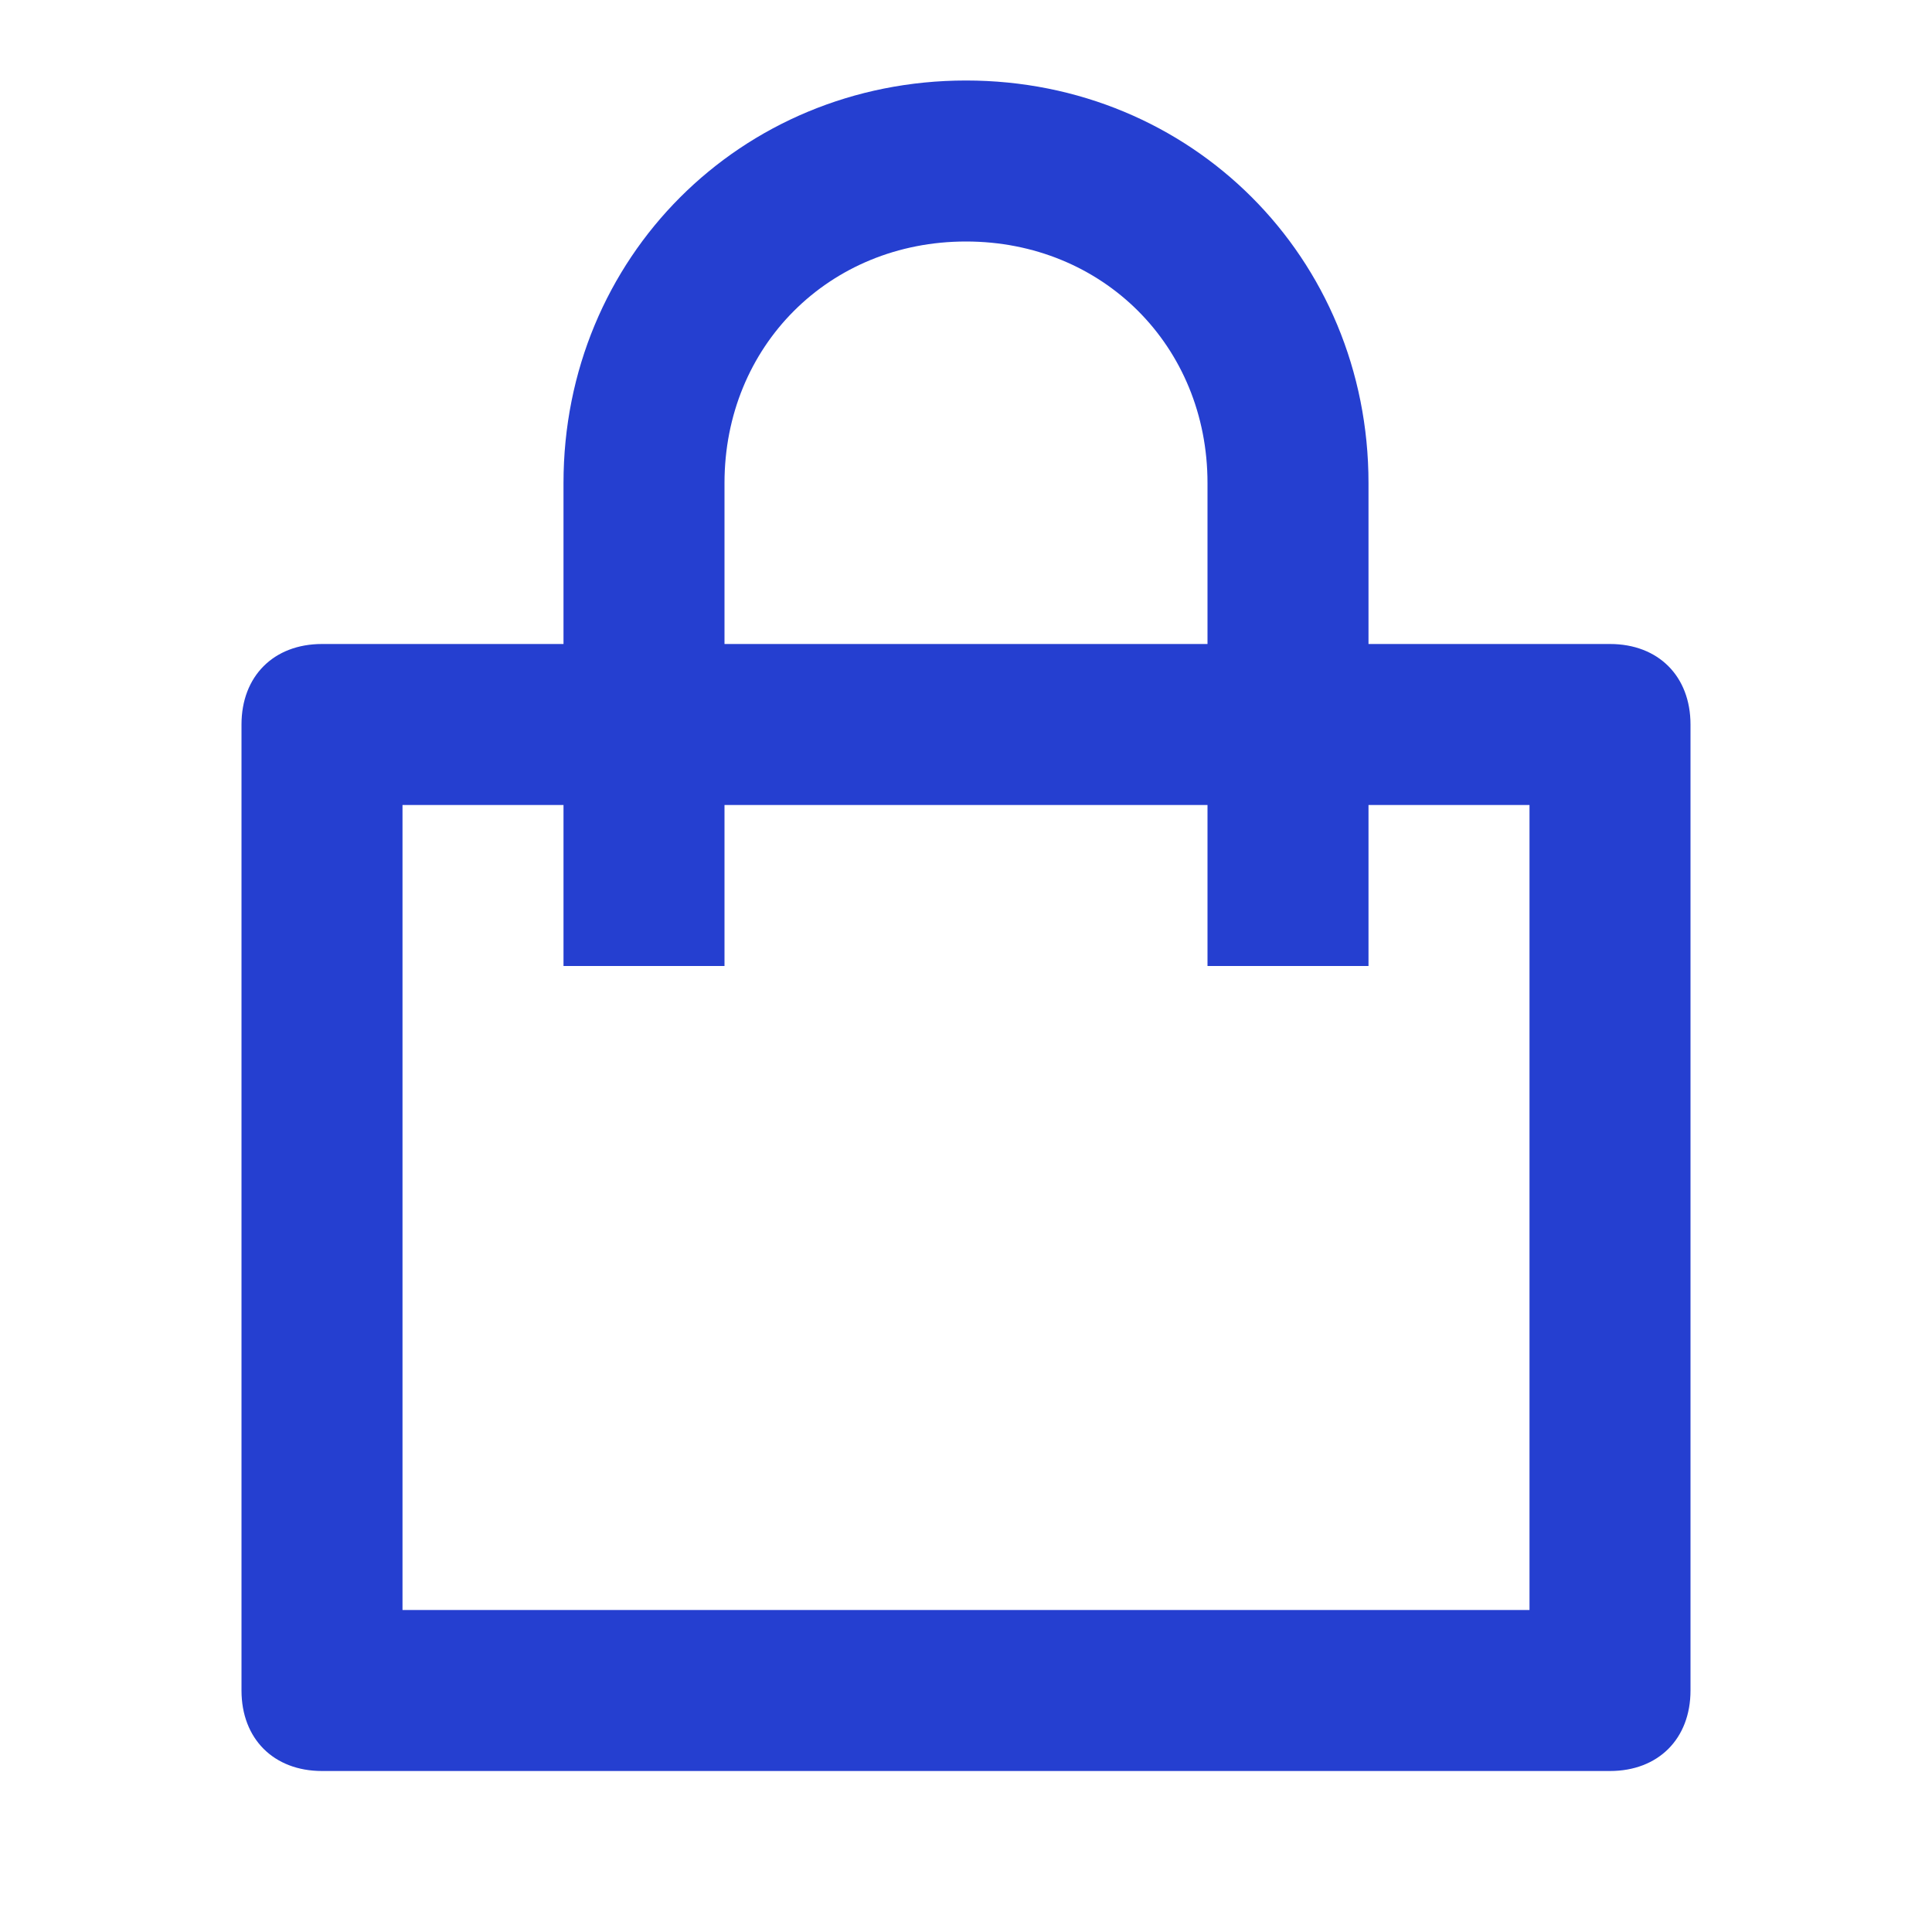 <?xml version="1.0" encoding="UTF-8"?>
<svg id="_레이어_1" data-name="레이어_1" xmlns="http://www.w3.org/2000/svg" version="1.1" viewBox="0 0 24 24">
  <!-- Generator: Adobe Illustrator 29.2.1, SVG Export Plug-In . SVG Version: 2.1.0 Build 116)  -->
  <defs>
    <style>
      .st0 {
        fill: #253fd0;
      }
    </style>
  </defs>
  <path class="st0" d="M7,8v-2c0-2.8,2.2-5,5-5s5,2.2,5,5v2h3c.6,0,1,.4,1,1v12c0,.6-.4,1-1,1H4c-.6,0-1-.4-1-1v-12c0-.6.4-1,1-1h3ZM7,10h-2v10h14v-10h-2v2h-2v-2h-6v2h-2v-2ZM9,8h6v-2c0-1.7-1.3-3-3-3s-3,1.3-3,3v2Z"/>
</svg>